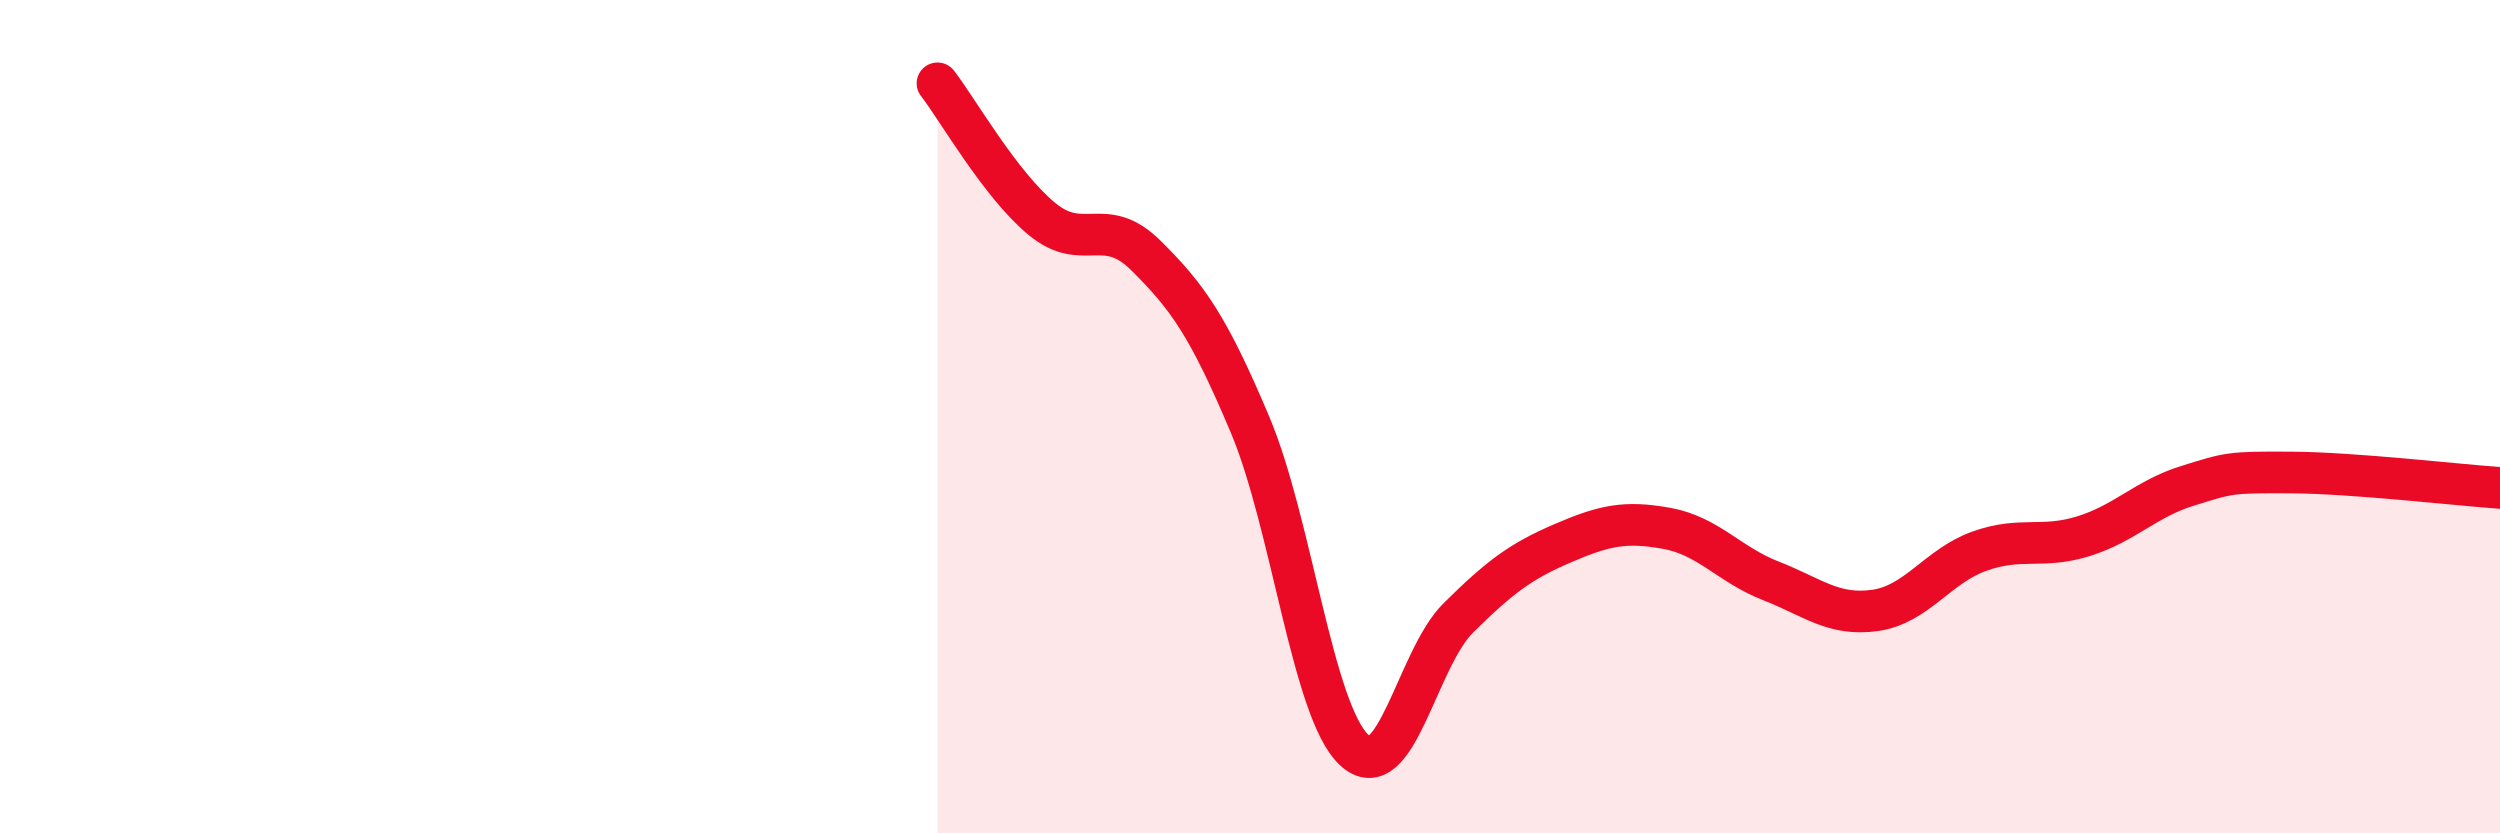 
    <svg width="60" height="20" viewBox="0 0 60 20" xmlns="http://www.w3.org/2000/svg">
      <path
        d="M 22.5,2 C 23,2.65 24,4.42 25,5.25 C 26,6.08 26.5,5.14 27.5,6.13 C 28.5,7.12 29,7.82 30,10.19 C 31,12.56 31.5,17.07 32.5,18 C 33.5,18.93 34,15.82 35,14.83 C 36,13.84 36.5,13.47 37.5,13.04 C 38.5,12.61 39,12.5 40,12.68 C 41,12.86 41.5,13.55 42.5,13.94 C 43.5,14.33 44,14.79 45,14.65 C 46,14.51 46.5,13.59 47.5,13.23 C 48.5,12.87 49,13.18 50,12.87 C 51,12.56 51.5,11.97 52.5,11.66 C 53.5,11.35 53.5,11.33 55,11.34 C 56.5,11.35 59,11.64 60,11.71L60 20L22.5 20Z"
        fill="#EB0A25"
        opacity="0.1"
        stroke-linecap="round"
        stroke-linejoin="round"
      />
      <path
        d="M 22.5,2 C 23,2.65 24,4.42 25,5.25 C 26,6.08 26.5,5.14 27.5,6.13 C 28.5,7.12 29,7.82 30,10.19 C 31,12.56 31.5,17.07 32.5,18 C 33.5,18.93 34,15.82 35,14.83 C 36,13.84 36.5,13.47 37.5,13.04 C 38.5,12.61 39,12.5 40,12.68 C 41,12.86 41.5,13.55 42.5,13.94 C 43.5,14.33 44,14.79 45,14.65 C 46,14.51 46.5,13.59 47.5,13.23 C 48.5,12.87 49,13.18 50,12.87 C 51,12.56 51.5,11.97 52.5,11.66 C 53.5,11.35 53.5,11.33 55,11.34 C 56.5,11.35 59,11.64 60,11.71"
        stroke="#EB0A25"
        stroke-width="1"
        fill="none"
        stroke-linecap="round"
        stroke-linejoin="round"
      />
    </svg>
  